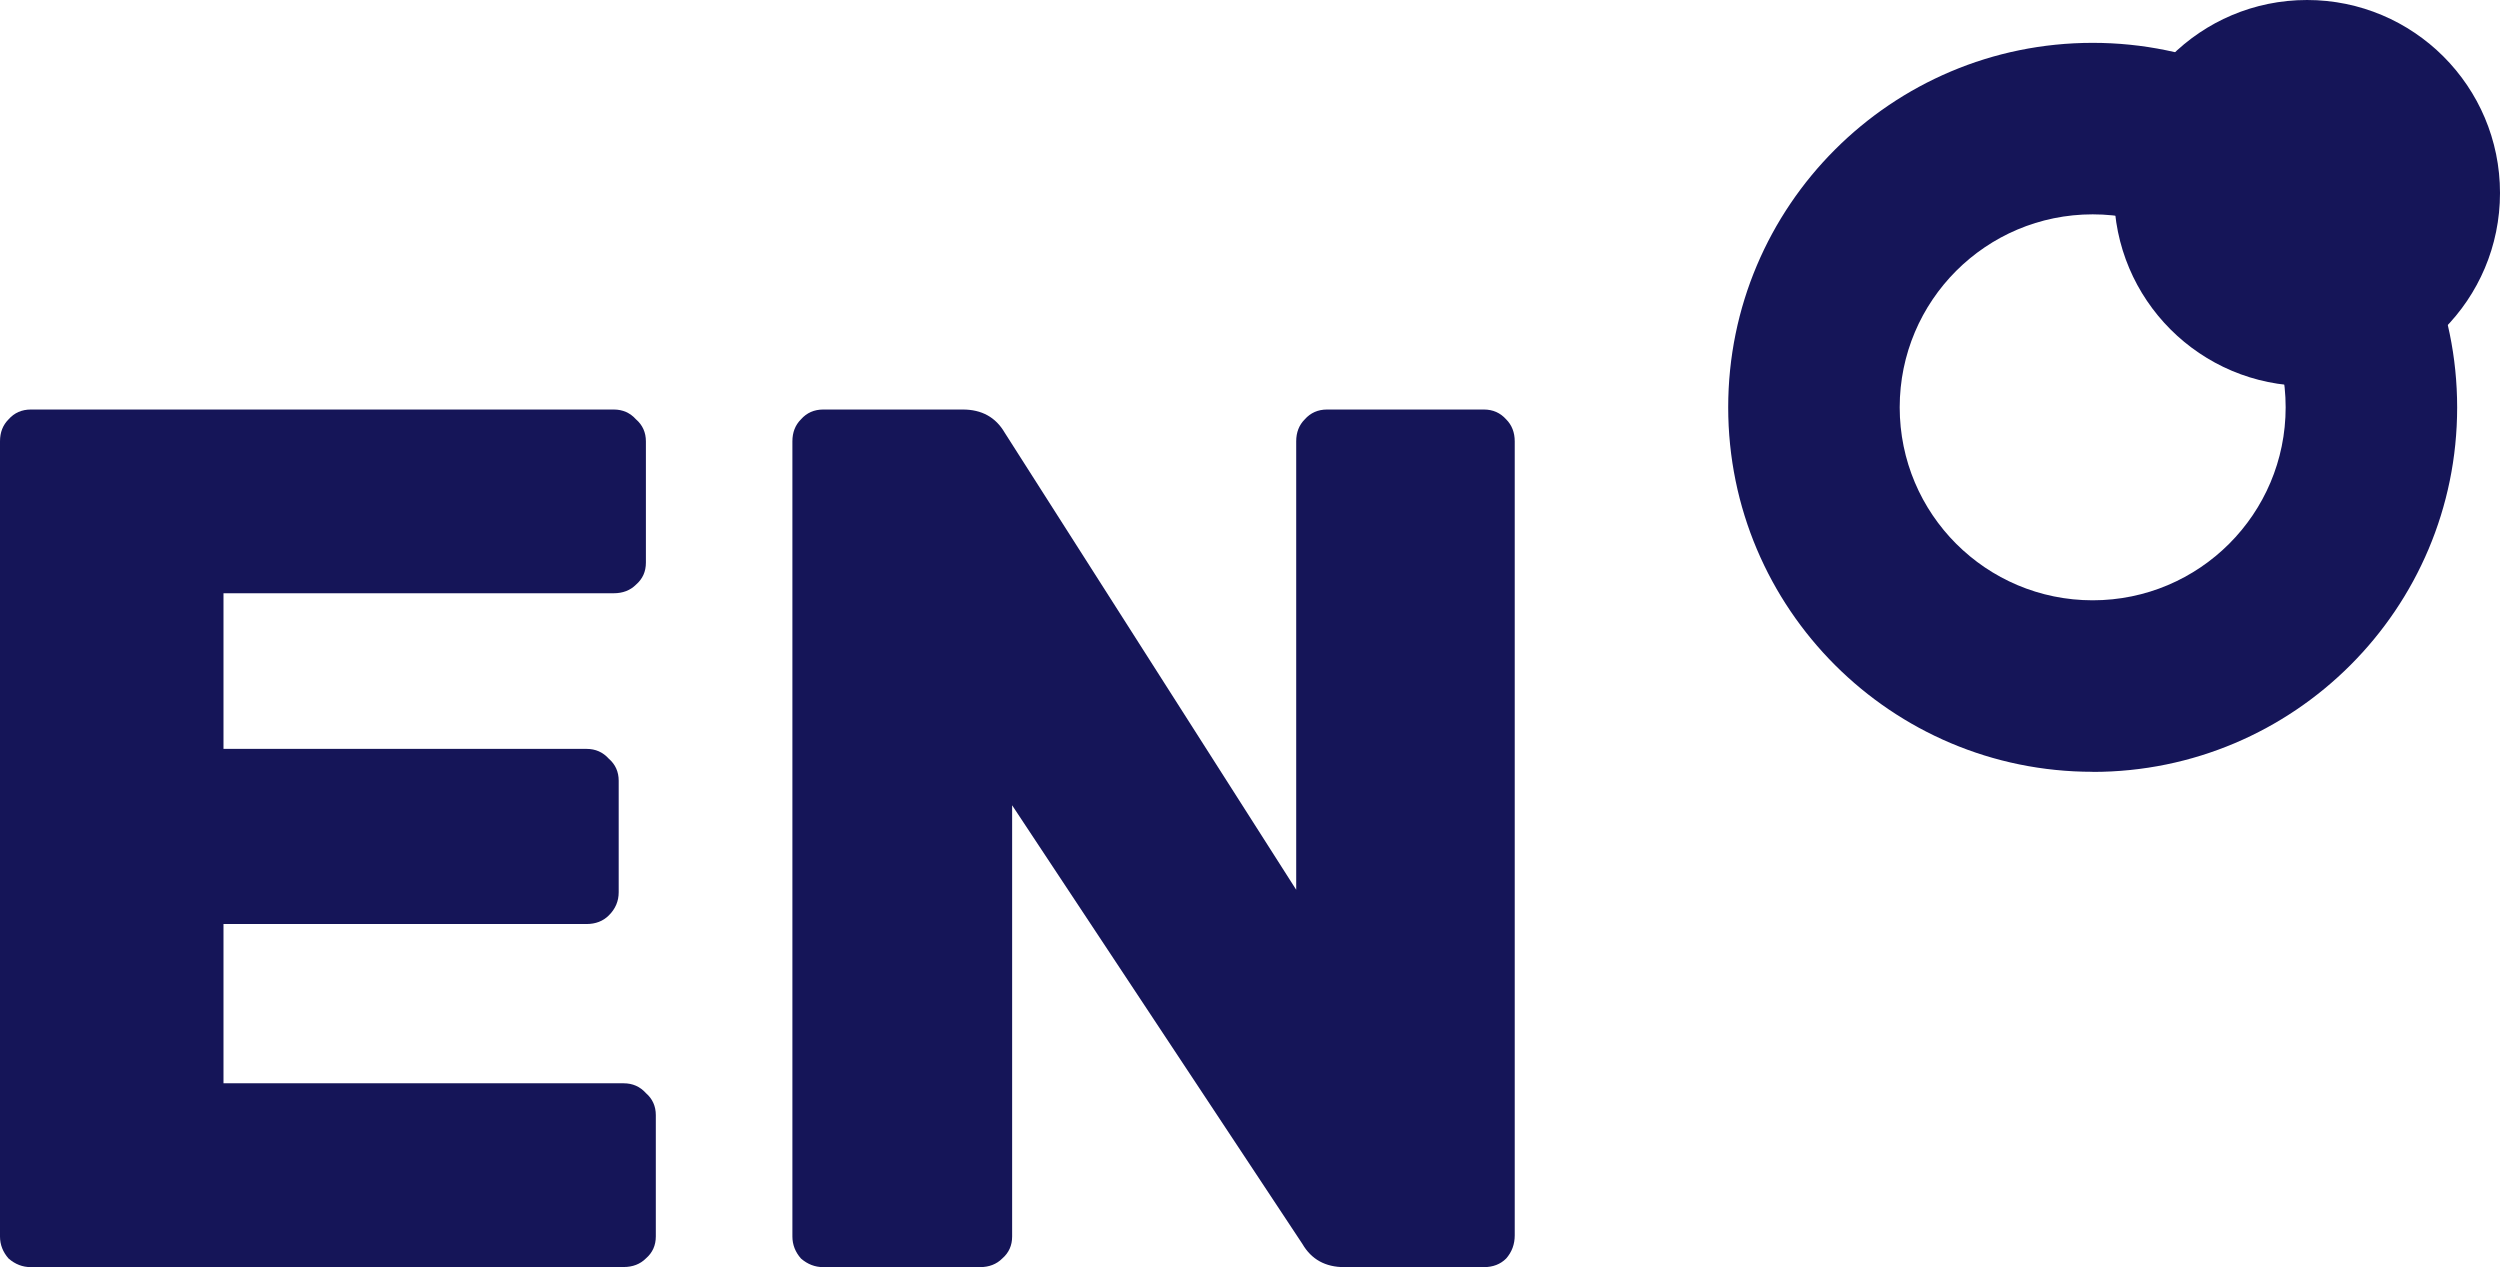 <?xml version="1.0" encoding="UTF-8"?>
<svg id="Layer_2" data-name="Layer 2" xmlns="http://www.w3.org/2000/svg" viewBox="0 0 226.97 115.04">
  <defs>
    <style>
      .cls-1 {
        fill-rule: evenodd;
      }

      .cls-1, .cls-2 {
        fill: #151558;
      }
    </style>
  </defs>
  <g id="Laag_1" data-name="Laag 1">
    <g>
      <path class="cls-2" d="M226.97,17.52c0,9.68-7.84,17.52-17.52,17.52s-17.52-7.84-17.52-17.52S199.78,0,209.45,0s17.52,7.84,17.52,17.52Z"/>
      <path class="cls-2" d="M2.8,115.04c-.75,0-1.42-.26-2.02-.78-.52-.59-.78-1.26-.78-2V40.07c0-.82.26-1.48.78-2,.52-.59,1.2-.89,2.02-.89h52.92c.82,0,1.49.3,2.02.89.6.52.9,1.19.9,2v11.01c0,.82-.3,1.48-.9,2-.52.52-1.2.78-2.02.78H20.29v14.13h32.96c.82,0,1.49.3,2.02.89.6.52.9,1.19.9,2v10.12c0,.82-.3,1.52-.9,2.11-.52.52-1.2.78-2.02.78H20.29v14.46h36.33c.82,0,1.49.3,2.02.89.6.52.9,1.19.9,2v11.01c0,.82-.3,1.48-.9,2-.52.52-1.2.78-2.02.78H2.8Z"/>
      <path class="cls-2" d="M74.74,115.04c-.75,0-1.42-.26-2.02-.78-.52-.59-.78-1.26-.78-2V40.07c0-.82.26-1.48.78-2,.52-.59,1.2-.89,2.02-.89h12.67c1.72,0,2.99.7,3.81,2.11l26.46,41.49v-40.71c0-.82.26-1.48.78-2,.52-.59,1.2-.89,2.02-.89h14.24c.82,0,1.49.3,2.02.89.52.52.78,1.19.78,2v72.08c0,.82-.26,1.52-.78,2.11-.52.52-1.2.78-2.02.78h-12.67c-1.72,0-2.99-.7-3.81-2.11l-26.35-39.82v39.15c0,.82-.3,1.48-.9,2-.52.52-1.2.78-2.02.78h-14.24Z"/>
      <path class="cls-1" d="M189.99,54.5c9.68,0,17.52-7.84,17.52-17.52s-7.84-17.52-17.52-17.52-17.52,7.84-17.52,17.52,7.84,17.52,17.52,17.52ZM189.99,70.08c18.28,0,33.09-14.82,33.09-33.09S208.26,3.89,189.99,3.89s-33.09,14.82-33.09,33.09,14.82,33.09,33.09,33.09Z"/>
    </g>
  </g>
</svg>